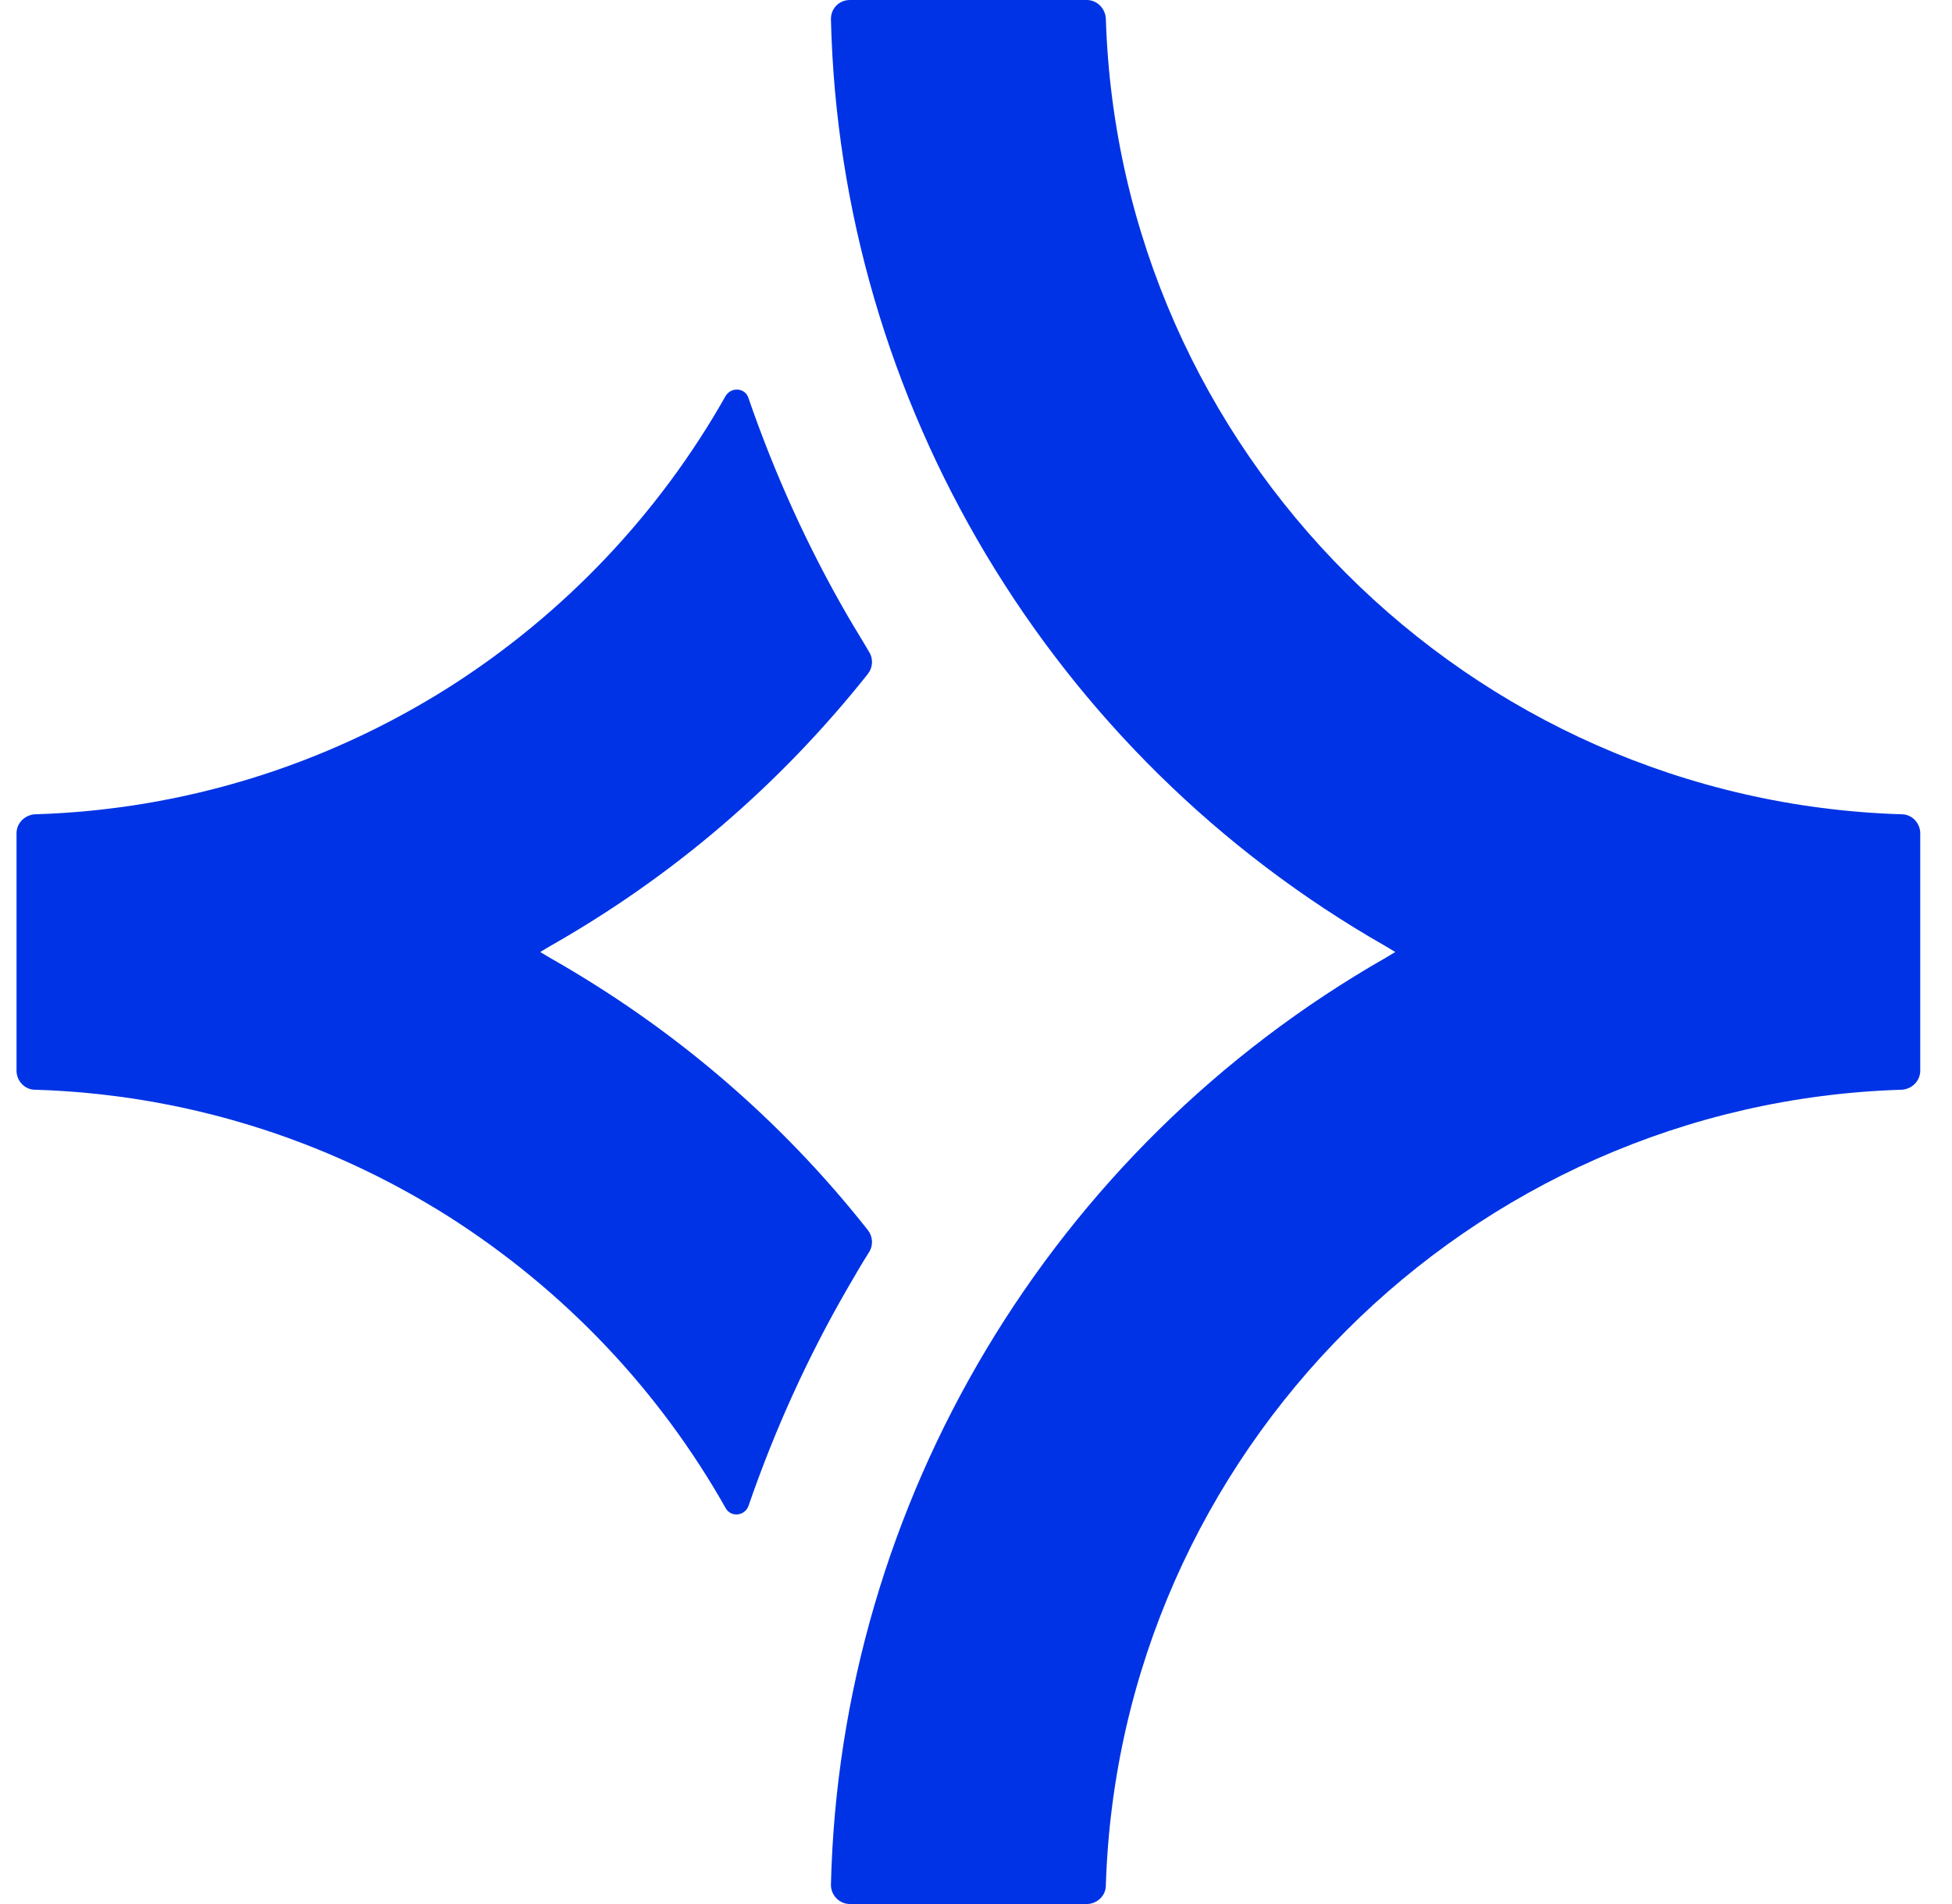 <svg width="41" height="40" viewBox="0 0 41 40" fill="none" xmlns="http://www.w3.org/2000/svg">
<g id="Logo 30" clip-path="url(#clip0_85_297)">
<g id="Group">
<g id="Group_2">
<path id="Vector" d="M18.227 25.84C18.333 25.973 18.347 26.16 18.253 26.307C18.093 26.56 17.947 26.813 17.8 27.067C16.96 28.52 16.267 30.053 15.72 31.64C15.64 31.853 15.347 31.88 15.24 31.68C13.84 29.2 11.853 27.107 9.427 25.56C6.813 23.907 3.827 22.987 0.733 22.893C0.52 22.893 0.347 22.707 0.347 22.493V17.507C0.347 17.293 0.52 17.12 0.733 17.107C3.827 17.013 6.813 16.093 9.427 14.44C11.84 12.907 13.84 10.8 15.24 8.32C15.36 8.12 15.653 8.147 15.72 8.36C16.267 9.947 16.96 11.48 17.8 12.933C17.947 13.187 18.107 13.44 18.253 13.693C18.347 13.84 18.333 14.027 18.227 14.16C16.373 16.493 14.133 18.413 11.547 19.88L11.347 20L11.547 20.12C14.133 21.587 16.387 23.507 18.227 25.84Z" fill="#0033E5"/>
</g>
<g id="Group_3">
<path id="Vector_2" d="M40.333 17.507V22.493C40.333 22.707 40.16 22.88 39.947 22.893C30.853 23.173 23.507 30.52 23.227 39.613C23.227 39.827 23.04 40 22.827 40H17.853C17.627 40 17.453 39.813 17.453 39.6C17.64 31.56 22.08 24.133 29.107 20.12L29.307 20L29.107 19.88C22.067 15.867 17.64 8.44 17.453 0.4C17.453 0.173 17.627 0 17.853 0H22.827C23.04 0 23.213 0.173 23.227 0.387C23.507 9.48 30.853 16.827 39.947 17.107C40.16 17.107 40.333 17.293 40.333 17.507Z" fill="#0033E5"/>
</g>
</g>
</g>
<defs>
<clipPath id="clip0_85_297">
<rect width="40" height="40" fill="white" transform="translate(0.333)"/>
</clipPath>
</defs>
</svg>
